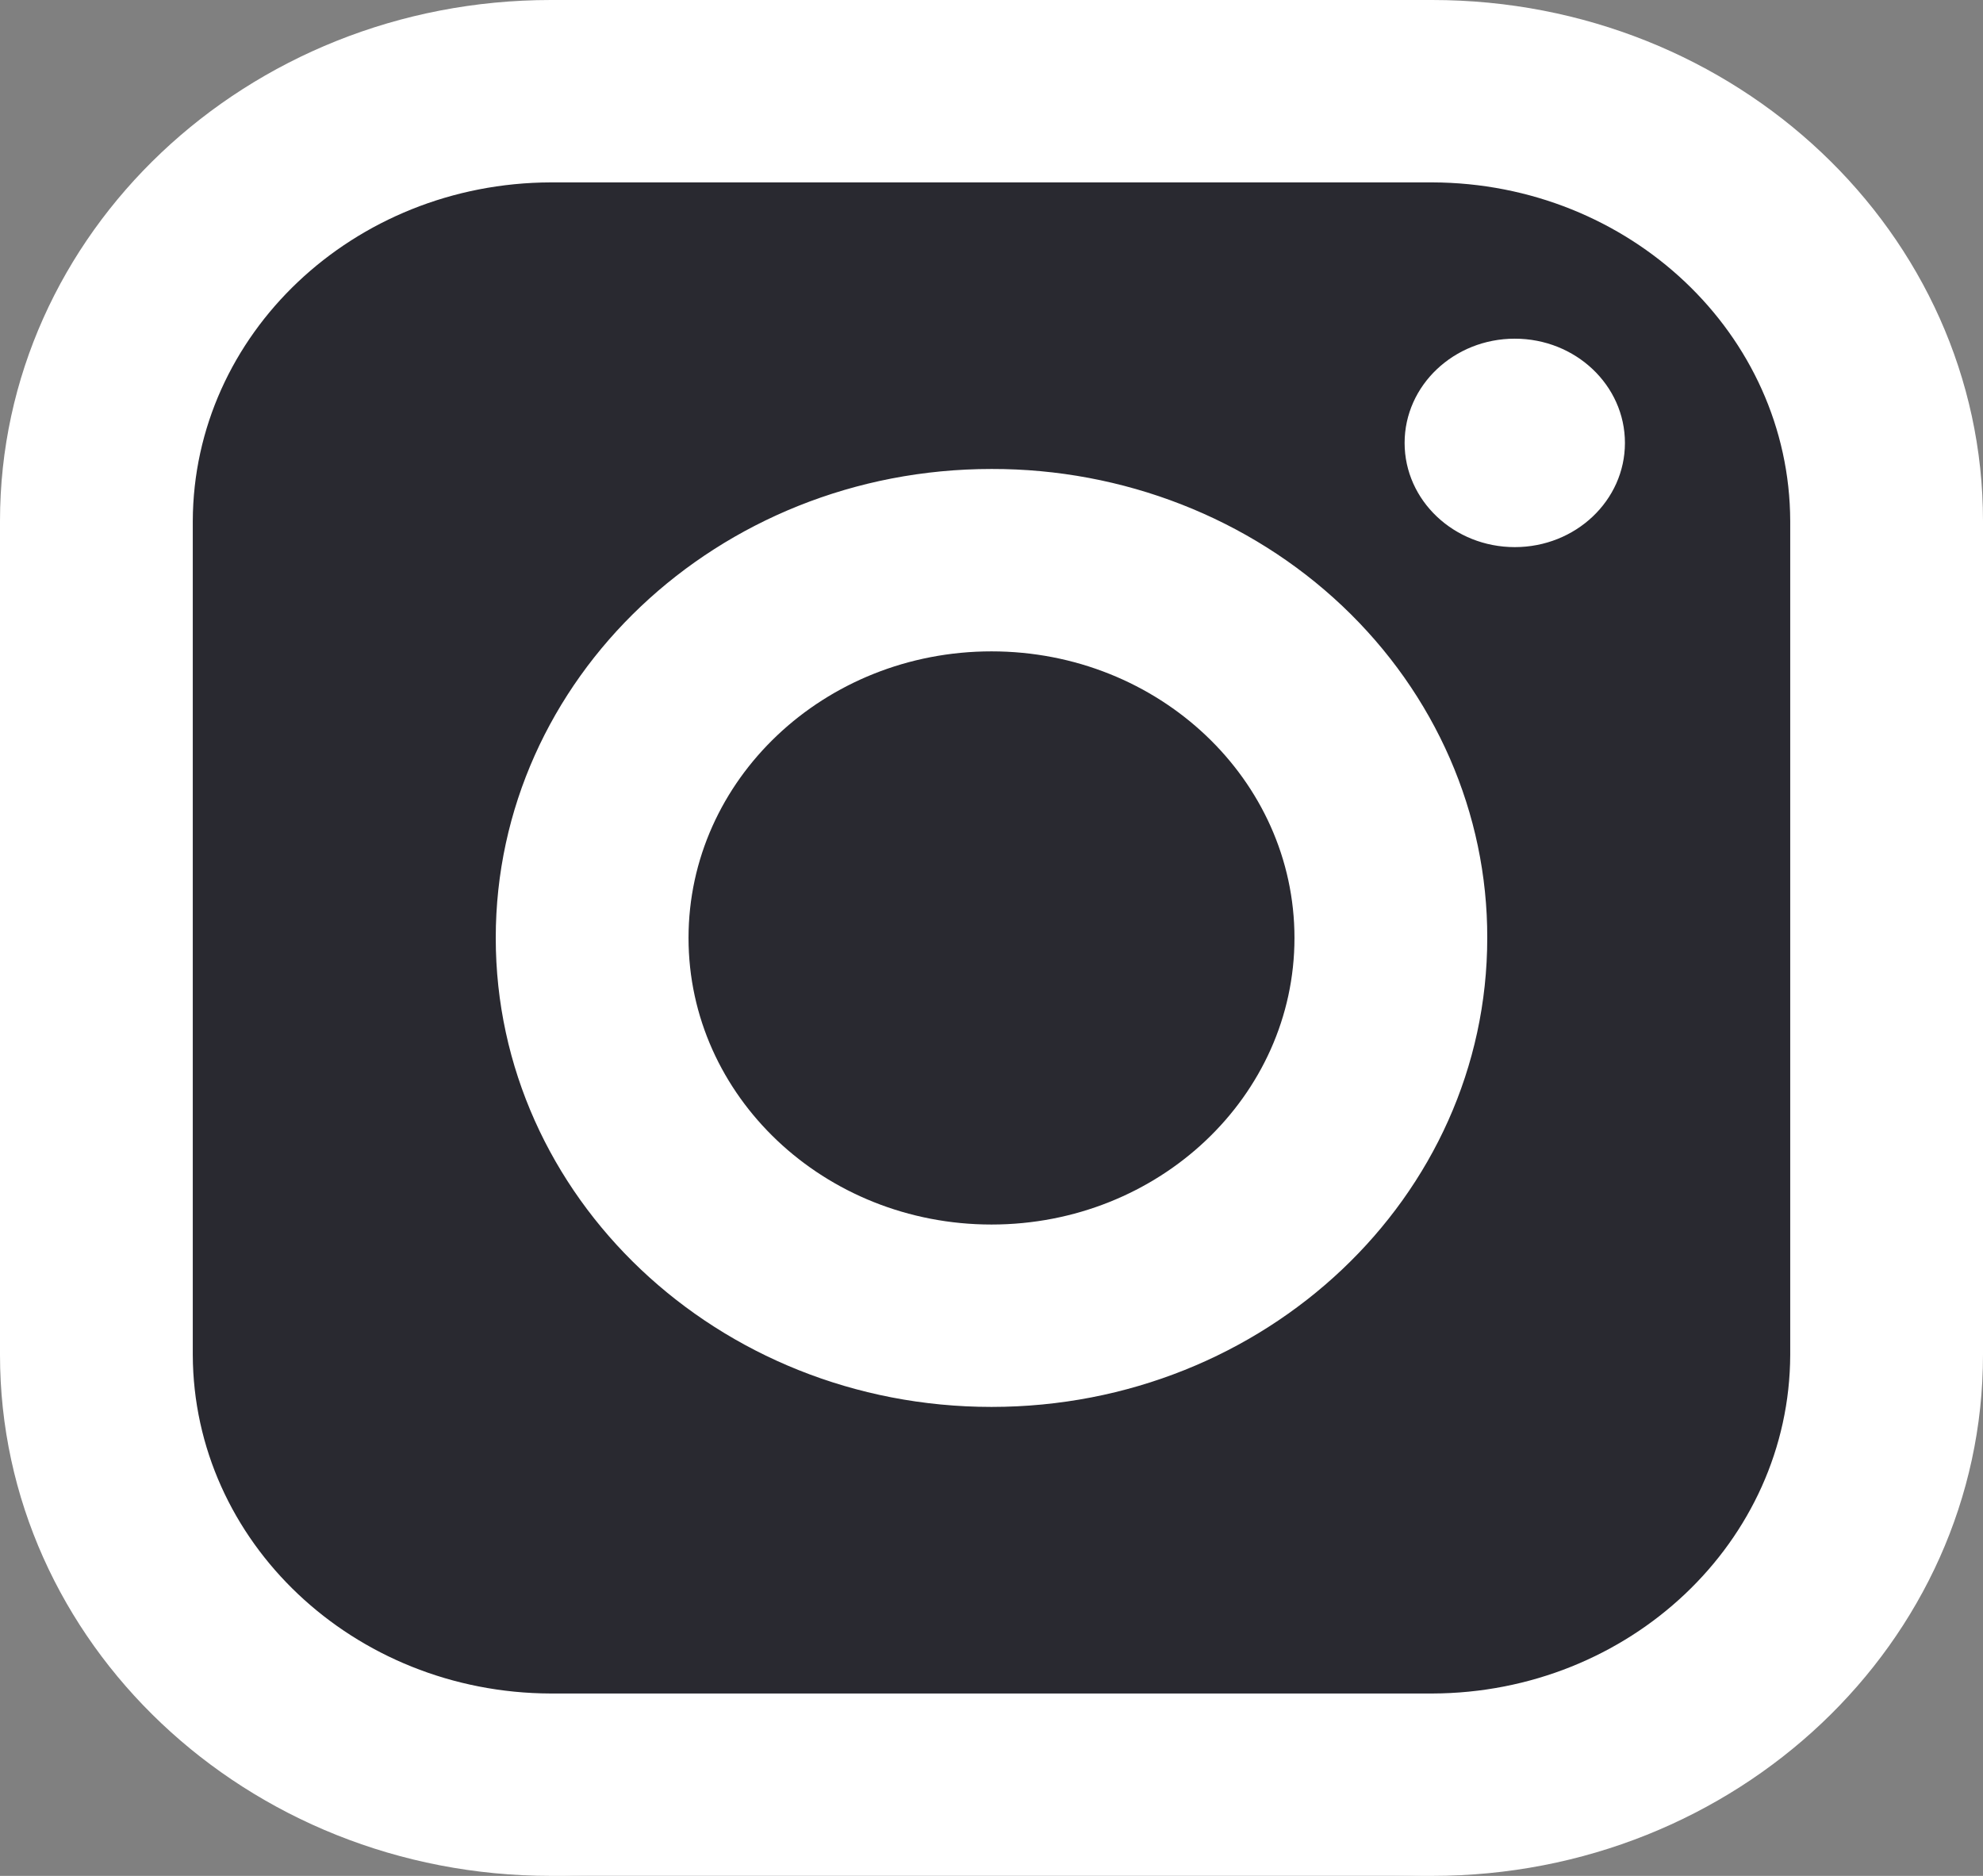 <svg width="37" height="35" viewBox="0 0 37 35" fill="none" xmlns="http://www.w3.org/2000/svg">
<rect x="0" y="0" width="37" height="35" fill="#808080" stroke="none"/>
<rect width="37" height="35" rx="11" fill="#292930"/>
<path fill-rule="evenodd" clip-rule="evenodd" d="M26.722 0H10.278C4.602 0 0 4.353 0 9.722V25.278C0 30.647 4.602 35 10.278 35H26.722C32.398 35 37 30.647 37 25.278V9.722C37 4.353 32.398 0 26.722 0ZM33.403 25.278C33.392 28.764 30.407 31.587 26.722 31.597H10.278C6.593 31.587 3.609 28.764 3.597 25.278V9.722C3.609 6.237 6.593 3.413 10.278 3.403H26.722C30.407 3.413 33.392 6.237 33.403 9.722V25.278ZM28.264 10.208C29.399 10.208 30.319 9.338 30.319 8.264C30.319 7.19 29.399 6.319 28.264 6.319C27.129 6.319 26.208 7.19 26.208 8.264C26.208 9.338 27.129 10.208 28.264 10.208ZM18.5 8.75C13.391 8.75 9.25 12.668 9.25 17.5C9.25 22.332 13.391 26.25 18.5 26.25C23.609 26.25 27.75 22.332 27.75 17.5C27.756 15.178 26.783 12.949 25.047 11.307C23.311 9.665 20.955 8.745 18.5 8.75ZM12.847 17.5C12.847 20.453 15.378 22.847 18.5 22.847C21.622 22.847 24.153 20.453 24.153 17.5C24.153 14.547 21.622 12.153 18.5 12.153C15.378 12.153 12.847 14.547 12.847 17.5Z" fill="white"/>
</svg>
